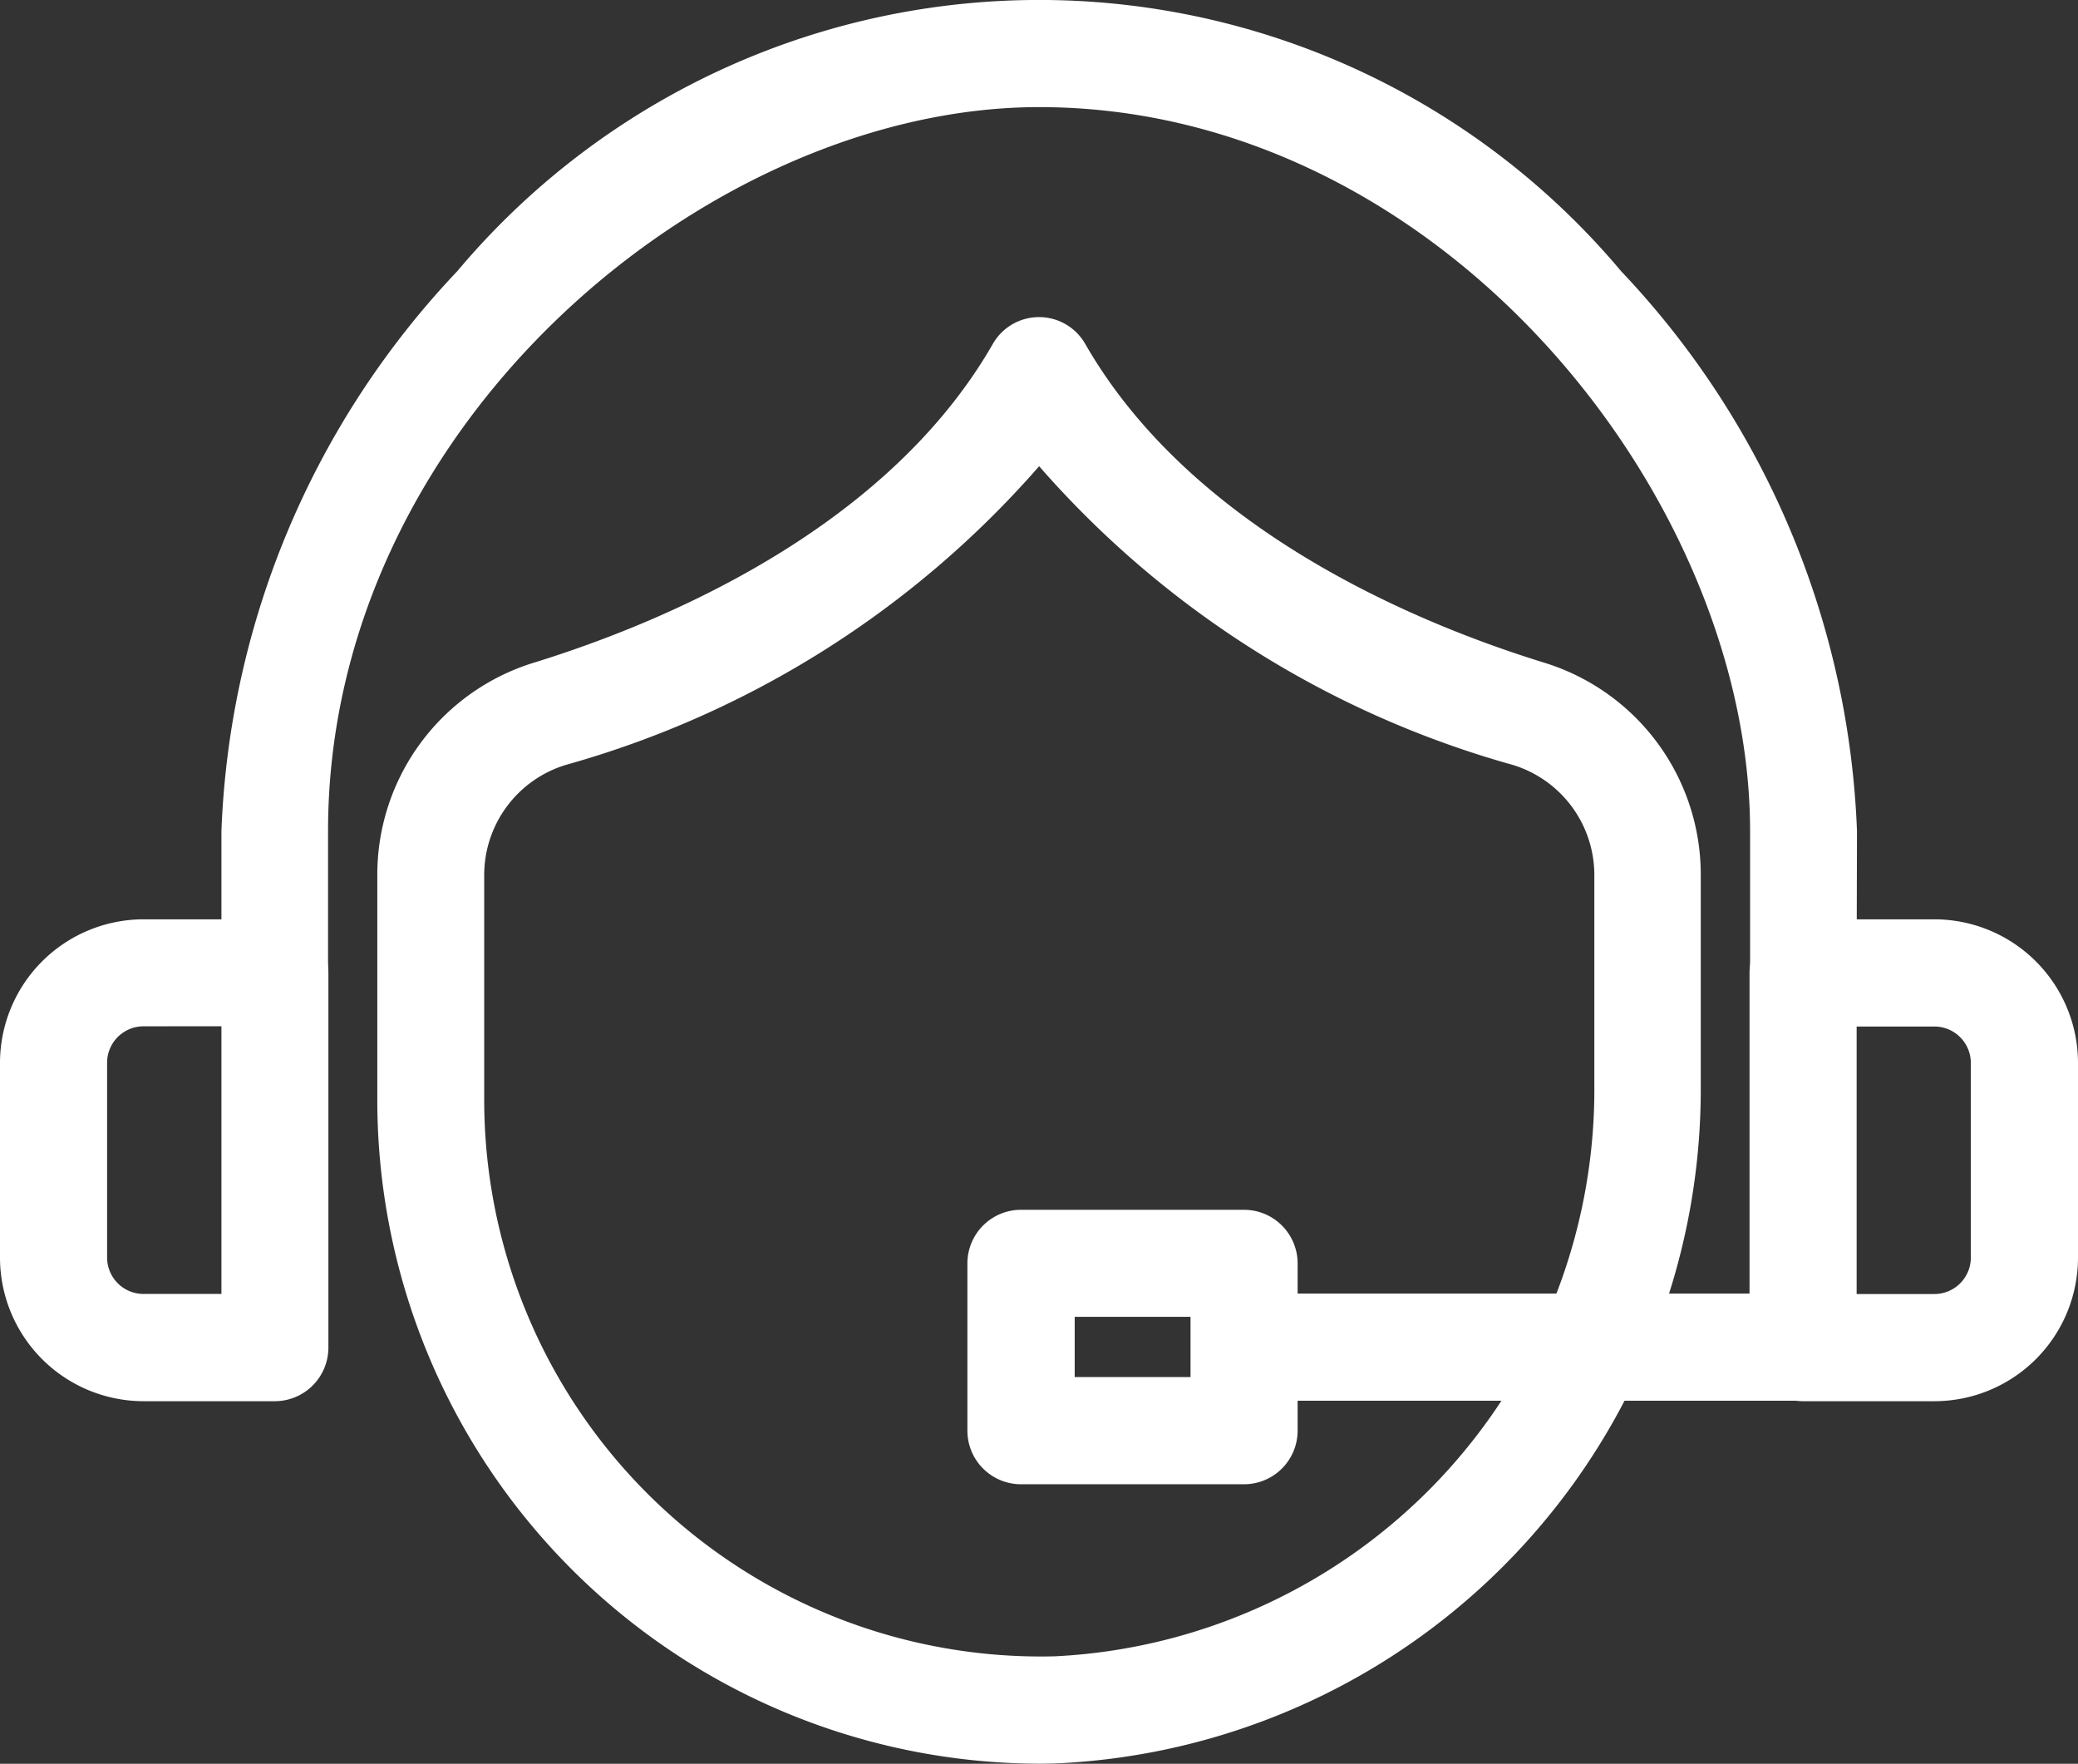 <?xml version="1.0" encoding="UTF-8"?>
<svg xmlns="http://www.w3.org/2000/svg" width="30.5" height="25.885" viewBox="0 0 30.5 25.885">
  <rect x="0" y="0" width="30.5" height="25.885" fill="#333333" stroke="none"/>
  <g id="_24_7_support" data-name="24/7 support" transform="translate(8806.25 1651.358)">
    <path id="Path_5894" data-name="Path 5894" d="M92.087,91.634a9.359,9.359,0,0,1-6.6-2.7,9.475,9.475,0,0,1-2.864-6.824V78.844a3,3,0,0,1,2.13-2.883c1.871-.579,5.253-1.97,6.871-4.79a.531.531,0,0,1,.923,0c1.619,2.819,5,4.211,6.871,4.79a3,3,0,0,1,2.13,2.883v3.082a9.655,9.655,0,0,1-9.2,9.7c-.089,0-.179,0-.268,0m0-19.21c-1.909,2.656-5.159,3.987-7.02,4.562a1.939,1.939,0,0,0-1.377,1.858v3.269a8.407,8.407,0,0,0,2.542,6.055,8.321,8.321,0,0,0,6.091,2.389,8.578,8.578,0,0,0,8.161-8.632V78.844a1.939,1.939,0,0,0-1.377-1.858c-1.861-.575-5.11-1.906-7.02-4.562" transform="translate(-8883.089 -1717.358)" fill="#fff"></path>
    <path id="Path_5894_-_Outline" data-name="Path 5894 - Outline" d="M92.087,91.884a9.741,9.741,0,0,1-9.71-9.77V78.844a3.254,3.254,0,0,1,2.306-3.121c1.836-.568,5.152-1.93,6.728-4.675a.781.781,0,0,1,1.357,0c1.576,2.745,4.892,4.108,6.728,4.675a3.253,3.253,0,0,1,2.306,3.121v3.082a9.906,9.906,0,0,1-9.44,9.953C92.269,91.882,92.176,91.884,92.087,91.884Zm0-20.73a.283.283,0,0,0-.245.142c-1.661,2.894-5.108,4.314-7.014,4.9a2.756,2.756,0,0,0-1.954,2.644v3.269a9.227,9.227,0,0,0,2.789,6.645,9.131,9.131,0,0,0,6.421,2.625c.084,0,.172,0,.261,0a9.4,9.4,0,0,0,8.954-9.453V78.844A2.756,2.756,0,0,0,99.349,76.2c-1.906-.589-5.353-2.01-7.014-4.9A.283.283,0,0,0,92.09,71.154ZM92.1,90.811a8.672,8.672,0,0,1-8.655-8.7V78.844A2.188,2.188,0,0,1,85,76.748c1.766-.546,5.009-1.853,6.891-4.47l.2-.282.2.282c1.881,2.617,5.125,3.924,6.891,4.47a2.188,2.188,0,0,1,1.553,2.1v3.082a8.83,8.83,0,0,1-8.4,8.881C92.254,90.81,92.176,90.811,92.1,90.811Zm-.008-17.97a14.35,14.35,0,0,1-6.946,4.384,1.69,1.69,0,0,0-1.2,1.619v3.269a8.171,8.171,0,0,0,8.377,8.195,8.327,8.327,0,0,0,7.917-8.382V78.844a1.69,1.69,0,0,0-1.2-1.619A14.35,14.35,0,0,1,92.09,72.841Z" transform="translate(-8883.089 -1717.358)" fill="#fff"></path>
    <path id="Path_5895" data-name="Path 5895" d="M71.954,14.1H70.887V11.948c0-5.029-4.668-10.875-10.686-10.875S49.514,6.918,49.514,11.948V14.1H48.447V11.948C48.447,6.422,53.581,0,60.2,0S71.954,6.422,71.954,11.948Z" transform="translate(-8851.2 -1651.108)" fill="#fff"></path>
    <path id="Path_5895_-_Outline" data-name="Path 5895 - Outline" d="M72.2,14.347H70.637v-2.4c0-4.914-4.559-10.625-10.436-10.625-4.826,0-10.436,4.641-10.436,10.625v2.4H48.2v-2.4a12.631,12.631,0,0,1,3.46-8.215,11.154,11.154,0,0,1,17.086,0,12.631,12.631,0,0,1,3.46,8.215Zm-1.067-.5H71.7v-1.9C71.7,5.36,65.52.25,60.2.25s-11.5,5.11-11.5,11.7v1.9h.567v-1.9a11.527,11.527,0,0,1,3.152-7.493,10.157,10.157,0,0,1,15.568,0,11.527,11.527,0,0,1,3.152,7.493Z" transform="translate(-8851.2 -1651.108)" fill="#fff"></path>
    <path id="Path_5896" data-name="Path 5896" d="M3.784,208.915H1.857A1.859,1.859,0,0,1,0,207.059V204.2a1.859,1.859,0,0,1,1.857-1.857H3.784a.536.536,0,0,1,.536.536v5.5a.536.536,0,0,1-.536.536m-1.928-5.5a.785.785,0,0,0-.784.784v2.86a.785.785,0,0,0,.784.784H3.248v-4.429Z" transform="translate(-8806 -1839.959)" fill="#fff"></path>
    <path id="Path_5896_-_Outline" data-name="Path 5896 - Outline" d="M3.784,209.165H1.857A2.109,2.109,0,0,1-.25,207.059V204.2a2.109,2.109,0,0,1,2.107-2.107H3.784a.787.787,0,0,1,.786.786v5.5A.787.787,0,0,1,3.784,209.165Zm-1.928-6.573A1.608,1.608,0,0,0,.25,204.2v2.86a1.608,1.608,0,0,0,1.607,1.607H3.784a.286.286,0,0,0,.286-.286v-5.5a.286.286,0,0,0-.286-.286Zm1.642,5.5H1.857a1.035,1.035,0,0,1-1.034-1.034V204.2a1.035,1.035,0,0,1,1.034-1.034H3.5Zm-1.642-4.429a.535.535,0,0,0-.534.534v2.86a.535.535,0,0,0,.534.534H3v-3.929Z" transform="translate(-8806 -1839.959)" fill="#fff"></path>
    <path id="Path_5897" data-name="Path 5897" d="M387.355,208.915h-1.928a.536.536,0,0,1-.536-.536v-5.5a.536.536,0,0,1,.536-.536h1.928a1.859,1.859,0,0,1,1.857,1.857v2.86a1.859,1.859,0,0,1-1.857,1.857m-1.392-1.072h1.392a.785.785,0,0,0,.784-.784V204.2a.785.785,0,0,0-.784-.784h-1.392Z" transform="translate(-9165.212 -1839.959)" fill="#fff"></path>
    <path id="Path_5897_-_Outline" data-name="Path 5897 - Outline" d="M387.355,209.165h-1.928a.787.787,0,0,1-.786-.786v-5.5a.787.787,0,0,1,.786-.786h1.928a2.109,2.109,0,0,1,2.107,2.107v2.86A2.109,2.109,0,0,1,387.355,209.165Zm-1.928-6.573a.286.286,0,0,0-.286.286v5.5a.286.286,0,0,0,.286.286h1.928a1.608,1.608,0,0,0,1.607-1.607V204.2a1.608,1.608,0,0,0-1.607-1.607Zm1.928,5.5h-1.642v-4.929h1.642a1.035,1.035,0,0,1,1.034,1.034v2.86A1.035,1.035,0,0,1,387.355,208.093Zm-1.142-.5h1.142a.535.535,0,0,0,.534-.534V204.2a.535.535,0,0,0-.534-.534h-1.142Z" transform="translate(-9165.212 -1839.959)" fill="#fff"></path>
    <rect id="Rectangle_9154" data-name="Rectangle 9154" width="8.258" height="1.072" transform="translate(-8788.041 -1632.123)" fill="#fff"></rect>
    <path id="Rectangle_9154_-_Outline" data-name="Rectangle 9154 - Outline" d="M-.25-.25H8.508V1.322H-.25Zm8.258.5H.25V.822H8.008Z" transform="translate(-8788.041 -1632.123)" fill="#fff"></path>
    <path id="Path_5898" data-name="Path 5898" d="M216.62,269.627h-3.275a.536.536,0,0,1-.536-.536v-2.456a.536.536,0,0,1,.536-.536h3.275a.536.536,0,0,1,.536.536v2.456a.536.536,0,0,1-.536.536m-2.739-1.072h2.2V267.17h-2.2Z" transform="translate(-9004.61 -1899.452)" fill="#fff"></path>
    <path id="Path_5898_-_Outline" data-name="Path 5898 - Outline" d="M216.62,269.877h-3.275a.787.787,0,0,1-.786-.786v-2.456a.787.787,0,0,1,.786-.786h3.275a.787.787,0,0,1,.786.786v2.456A.787.787,0,0,1,216.62,269.877Zm-3.275-3.529a.286.286,0,0,0-.286.286v2.456a.286.286,0,0,0,.286.286h3.275a.286.286,0,0,0,.286-.286v-2.456a.286.286,0,0,0-.286-.286Zm2.989,2.456h-2.7V266.92h2.7Zm-2.2-.5h1.7v-.884h-1.7Z" transform="translate(-9004.61 -1899.452)" fill="#fff"></path>
  </g>
</svg>

